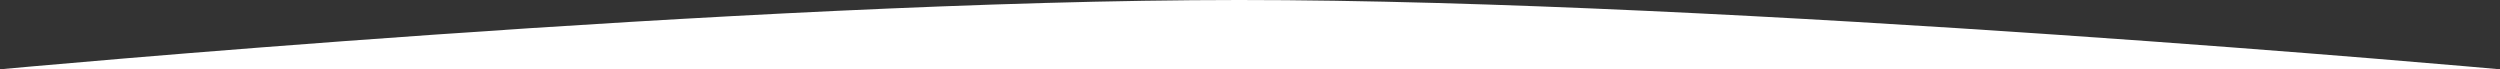 <?xml version="1.0" encoding="UTF-8"?> <svg xmlns="http://www.w3.org/2000/svg" width="4762" height="132" viewBox="0 0 4762 132" fill="none"><rect x="0" y="0" width="4762" height="132" fill="#333333" stroke="none"/> <path d="M4762 132H0C0 132 1417.65 0.129 2360 0C3303.12 -0.129 4762 132 4762 132Z" fill="white"></path> </svg> 